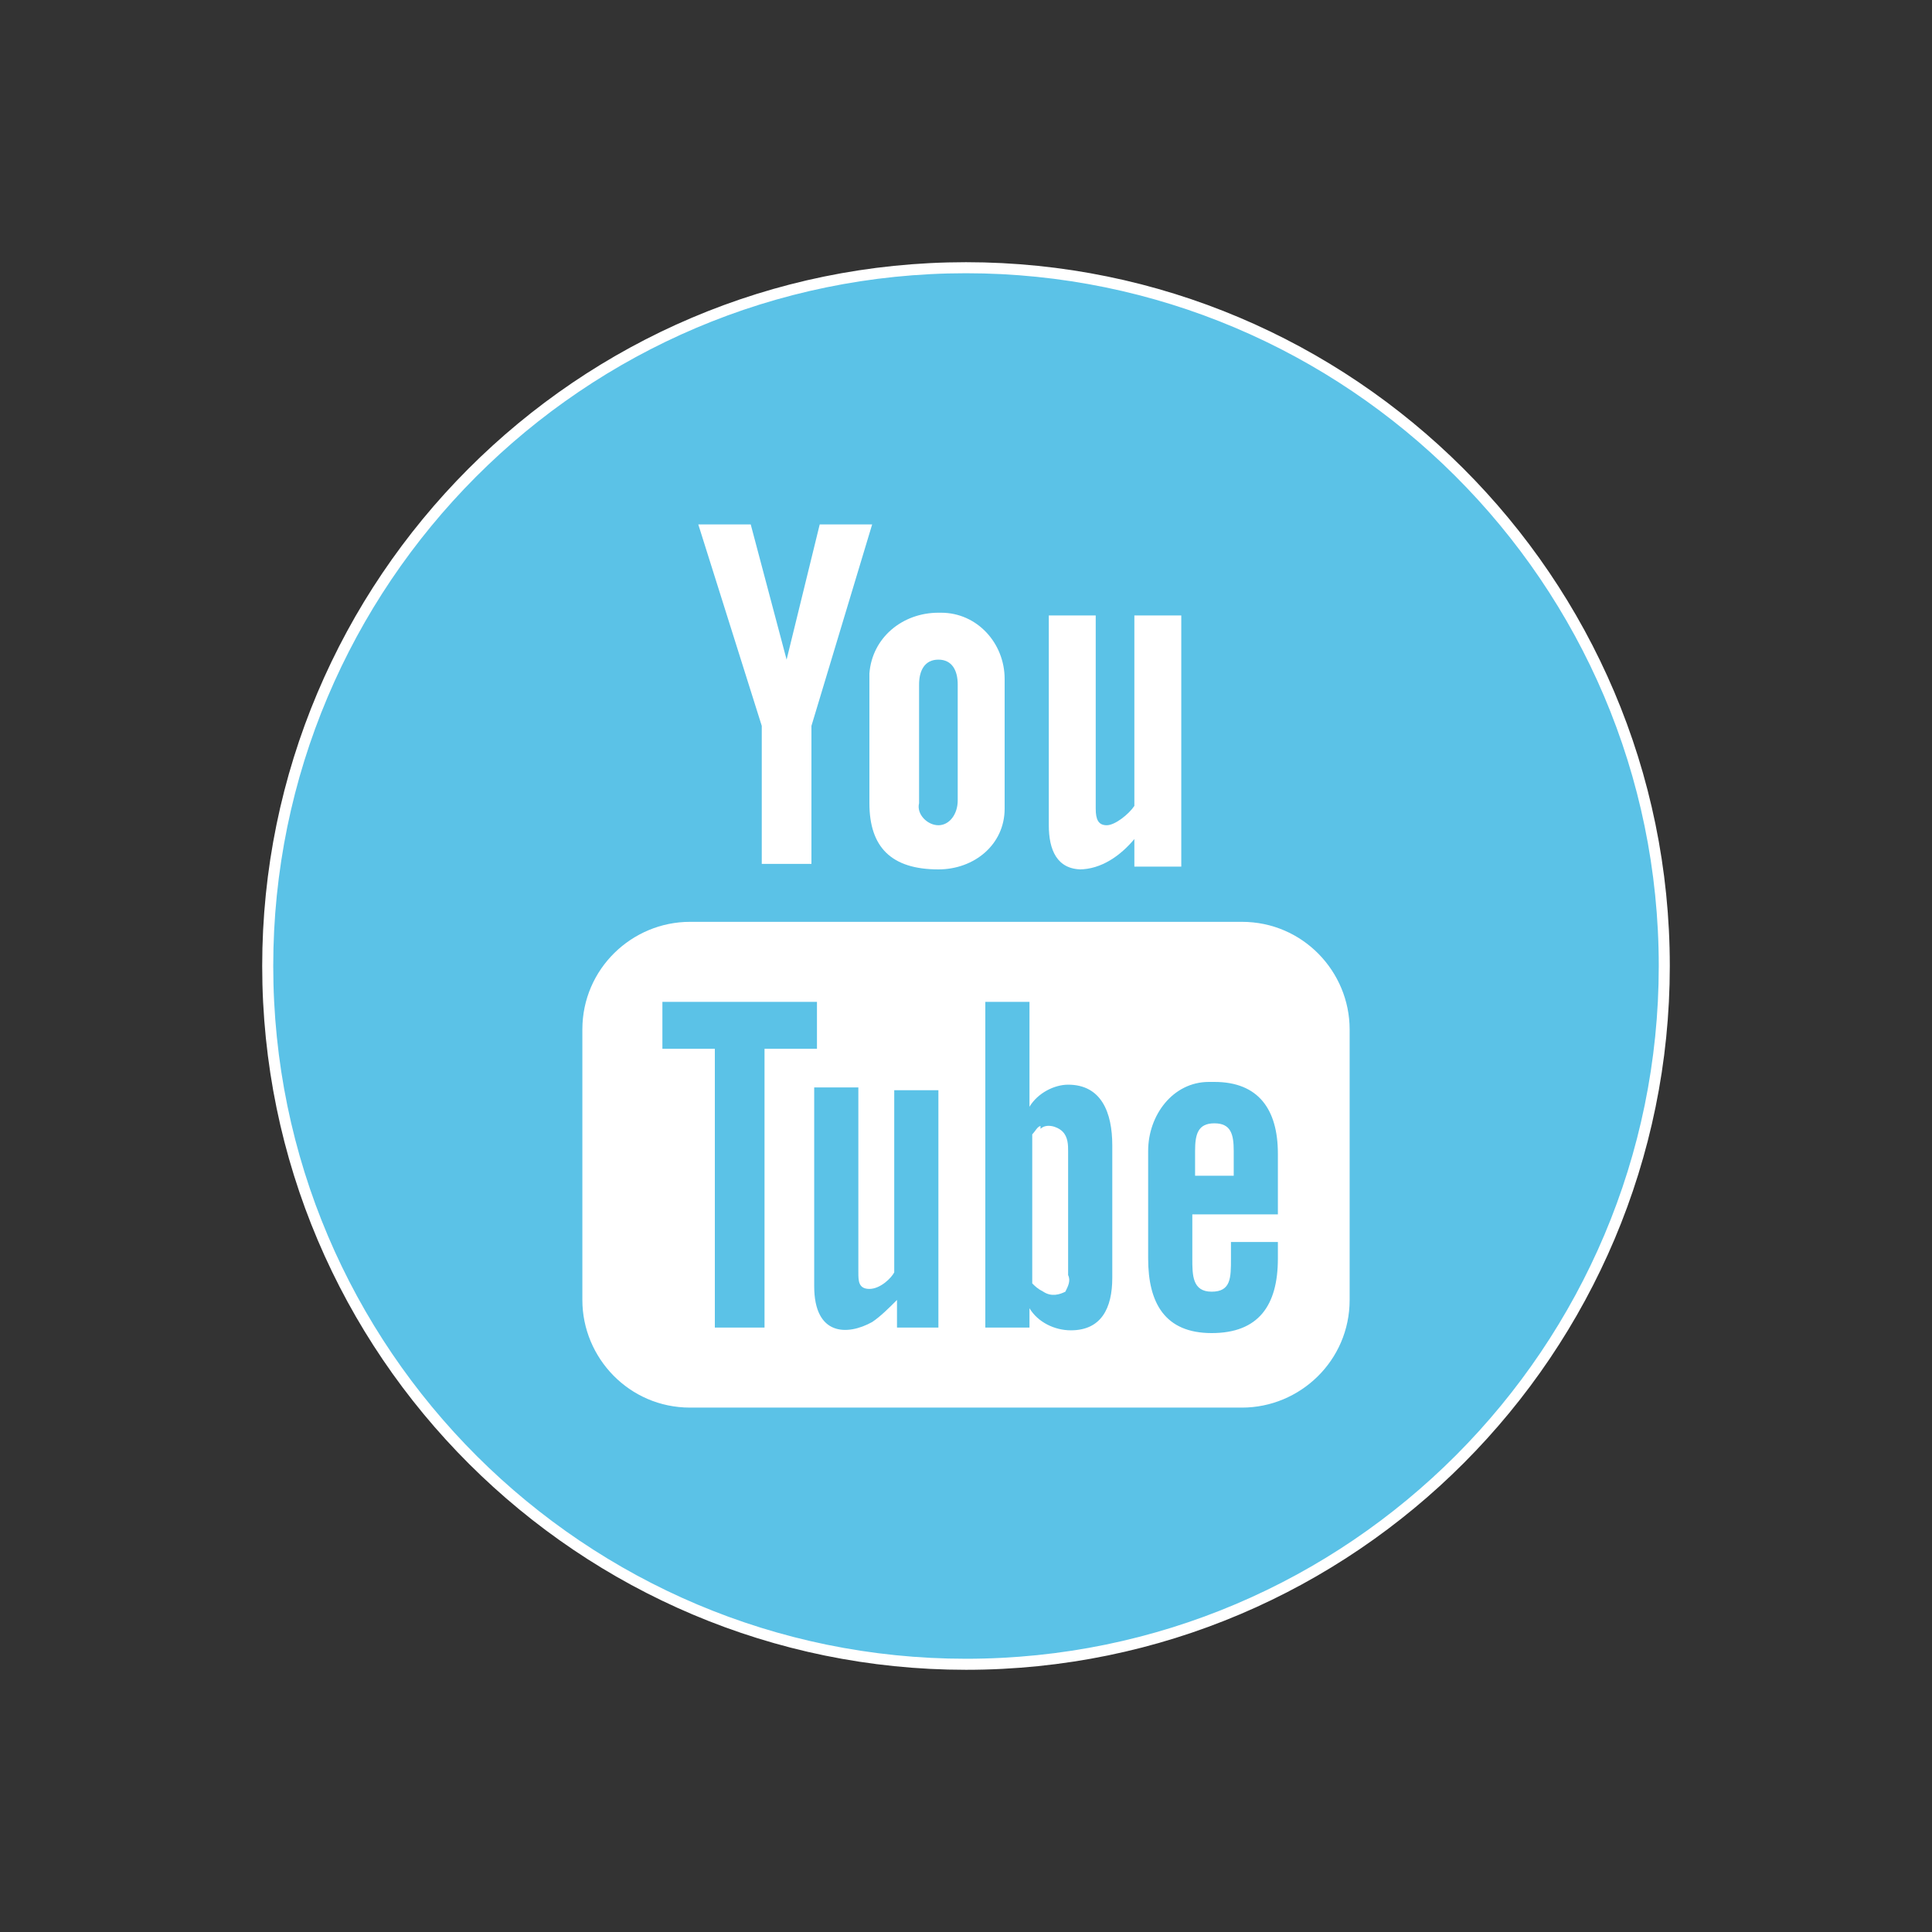 <?xml version="1.0" encoding="UTF-8"?>
<svg id="Calque_1" xmlns="http://www.w3.org/2000/svg" version="1.1" viewBox="0 0 70 70">
  <rect x="0" y="0" width="70" height="70" fill="#333333" stroke="none"/>
  <!-- Generator: Adobe Illustrator 29.1.0, SVG Export Plug-In . SVG Version: 2.1.0 Build 142)  -->
  <defs>
    <style>
      .st0 {
        fill: #fff;
      }

      .st1 {
        fill: #5bc2e7;
        stroke: #fff;
        stroke-miterlimit: 10;
        stroke-width: .4px;
      }
    </style>
  </defs>
  <path class="st1" d="M35,60.3h0c-13.9,0-25.3-11.3-25.3-25.3h0c0-13.9,11.3-25.3,25.3-25.3h0c13.9,0,25.3,11.3,25.3,25.3h0c0,13.9-11.3,25.3-25.3,25.3Z"/>
  <g>
    <path id="Tracé_3983" class="st0" d="M39.1,31.5c.8,0,1.5-.5,2-1.1v1h1.7v-9.1h-1.7v6.9c-.2.3-.7.7-1,.7s-.4-.2-.4-.6v-7h-1.7v7.6c0,.9.3,1.6,1.2,1.6,0,0,0,0,0,0Z"/>
    <path id="Tracé_3984" class="st0" d="M31.5,29.1c0,1.6.8,2.4,2.5,2.4,1.3,0,2.4-.9,2.4-2.2v-4.7c0-1.3-1-2.4-2.3-2.4h-.1c-1.3,0-2.4.9-2.5,2.2,0,0,0,.2,0,.3v4.5ZM33.3,24.8c0-.5.2-.9.7-.9s.7.4.7.9v4.2c0,.5-.3.9-.7.9-.4,0-.8-.4-.7-.8h0v-4.3h0Z"/>
    <path id="Tracé_3985" class="st0" d="M27.5,31.3h1.9v-5l2.2-7.3h-1.9l-1.2,4.9-1.3-4.9h-1.9l2.3,7.3v5Z"/>
    <path id="Tracé_3986" class="st0" d="M45,33.4h-20c-2.1,0-3.9,1.7-3.9,3.9v9.8c0,2.1,1.7,3.9,3.9,3.9h20c2.1,0,3.9-1.7,3.9-3.9v-9.8c0-2.1-1.7-3.9-3.9-3.9M27.7,48.1h-1.8v-10.1h-1.9v-1.7h5.6v1.7h-1.9v10.1h0ZM34.1,48.1h-1.6v-1c-.3.3-.6.6-.9.8-.9.5-2.1.5-2.1-1.3v-7.2h1.6v6.7c0,.3,0,.6.4.6s.8-.4.9-.6v-6.6h1.6v8.7h0ZM40.3,46.3c0,1.1-.4,1.9-1.5,1.9-.6,0-1.2-.3-1.5-.8v.7h-1.6v-11.8h1.6v3.8c.3-.5.9-.8,1.4-.8,1.2,0,1.6,1,1.6,2.2v4.8h0ZM46.3,44h-3.1v1.6c0,.6,0,1.2.7,1.2s.7-.5.7-1.2v-.6h1.7v.6c0,1.7-.7,2.7-2.4,2.7s-2.3-1.1-2.3-2.7v-3.9c0-1.3.9-2.5,2.2-2.5,0,0,.2,0,.2,0,1.6,0,2.3,1,2.3,2.6v2.2h0s0,0,0,0Z"/>
    <path id="Tracé_3987" class="st0" d="M44,40.7c-.6,0-.7.4-.7,1v.9h1.4v-.9c0-.6-.1-1-.7-1h0Z"/>
    <path id="Tracé_3988" class="st0" d="M37.7,40.8c-.1,0-.2.2-.3.3v5.4c.1.1.2.2.4.3.3.2.6.1.8,0,.1-.2.2-.4.1-.6v-4.5c0-.2,0-.5-.2-.7-.2-.2-.6-.3-.8-.1h0Z"/>
  </g>
</svg>